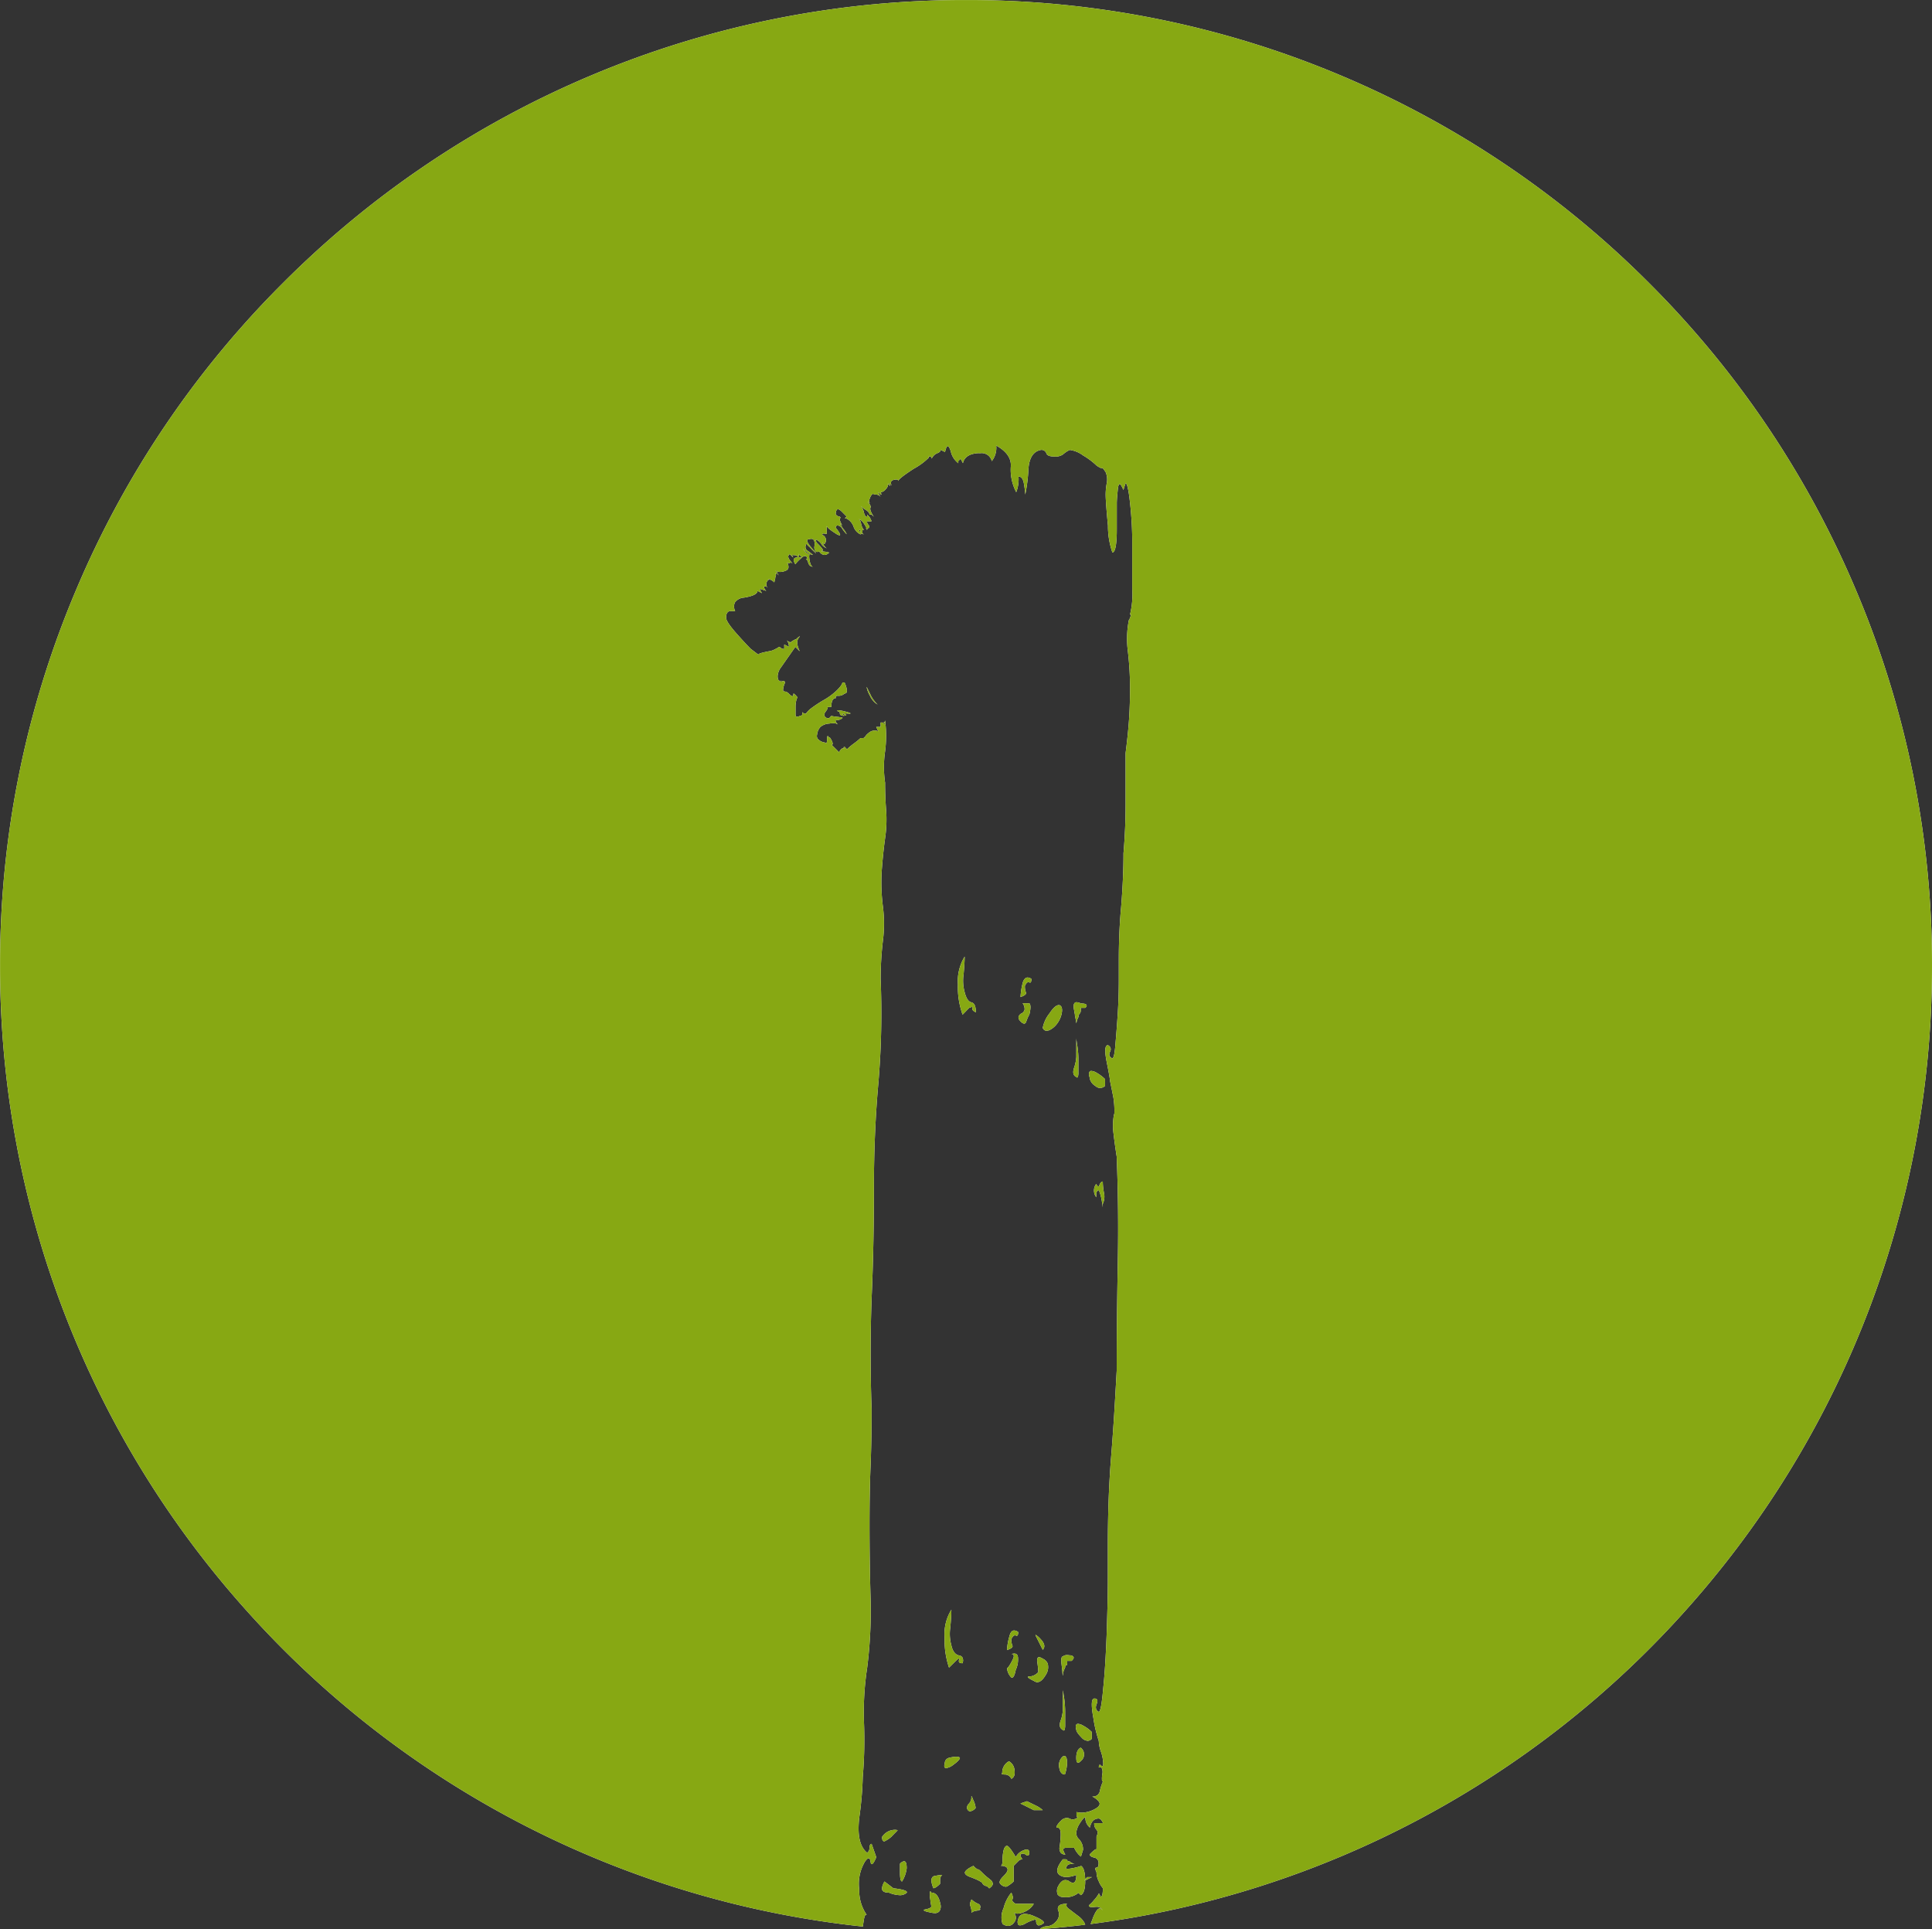 <svg xmlns="http://www.w3.org/2000/svg" width="52.002" height="51.926" viewBox="0 0 52.002 51.926"><rect x="0" y="0" width="52.002" height="51.926" fill="#333333" stroke="none"/><g transform="translate(-556.521 -1252.733)"><path d="M-18997.02-12656.075l0,0a.3.3,0,0,1,.2-.081.337.337,0,0,0,.238-.124.269.269,0,0,0,.063-.3.121.121,0,0,1,.01-.115c.031-.044.107-.066.229-.066a.05.05,0,0,0-.018.047c0,.03.029.065.08.1.08.063.156.12.238.182a.607.607,0,0,1,.182.21.007.007,0,0,1,0,.006.007.007,0,0,1,0,.006l.006.012c-.393.049-.807.089-1.227.122Zm-4.777-.075h0a25.949,25.949,0,0,1-16.494-8.418A25.935,25.935,0,0,1-19025-12682a25.774,25.774,0,0,1,2.045-10.121,25.84,25.84,0,0,1,5.572-8.266,25.916,25.916,0,0,1,8.264-5.572A25.862,25.862,0,0,1-18999-12708a25.836,25.836,0,0,1,10.119,2.043,25.917,25.917,0,0,1,8.264,5.572,25.866,25.866,0,0,1,5.57,8.266A25.781,25.781,0,0,1-18973-12682a25.956,25.956,0,0,1-6.533,17.233,25.961,25.961,0,0,1-16.113,8.551q.018-.05.041-.108l.016-.045c.07-.181.133-.268.191-.268.025,0,.051.02.076.058a.171.171,0,0,0-.172-.1.417.417,0,0,0-.066.006.422.422,0,0,1-.061,0,.089.089,0,0,1-.066-.019.035.035,0,0,1,0-.034.769.769,0,0,0,.131-.134.842.842,0,0,0,.133-.182c.035.063.049.091.049.091.039,0,.057-.081.057-.238v.008h0l0,0a.649.649,0,0,1-.107-.177l-.008-.017a.559.559,0,0,1-.057-.239c-.029-.056-.037-.09-.027-.107s.014-.012.027-.012c.039,0,.057-.04.057-.119a.144.144,0,0,0-.119-.153c-.08-.018-.119-.046-.119-.086.084-.088.146-.138.17-.138s.012,0,.012.014v-.357c.039-.083.037-.139,0-.182a.23.23,0,0,1-.062-.177h.238c-.037-.083-.076-.124-.119-.124-.123,0-.2.082-.236.243a.345.345,0,0,1-.121-.243c0-.021,0-.032-.016-.032s-.086.078-.166.214c-.082.162-.082.281,0,.362a.4.4,0,0,1,.119.3c-.033.105-.055.177-.055.181a.739.739,0,0,1-.064-.057.69.69,0,0,1-.119-.181h-.211c-.041,0-.066.01-.078.029s0,.076.051.151a.155.155,0,0,1-.123-.044.21.21,0,0,1-.031-.166,2.327,2.327,0,0,0,.029-.334c0-.117-.027-.177-.086-.177-.016,0-.025,0-.029-.014s.027-.08.115-.168a.234.234,0,0,1,.164-.08.192.192,0,0,1,.08.019.173.173,0,0,0,.082.022.229.229,0,0,0,.156-.08c-.014.014-.023.019-.031.019s-.014-.006-.018-.02a.162.162,0,0,1-.008-.061v-.058a.582.582,0,0,0,.137.017.773.773,0,0,0,.373-.107c.078-.044.115-.09.113-.137s-.07-.126-.2-.192l.006,0a.178.178,0,0,0,.2-.151,1.361,1.361,0,0,1,.09-.268c-.008.008-.014.012-.02.012s0,0-.006,0-.016-.078,0-.188a.254.254,0,0,0-.018-.178.041.041,0,0,0-.033-.015.116.116,0,0,0-.041.011c0-.054.01-.076.027-.076a.056.056,0,0,1,.035.019.045.045,0,0,0,.031.019c.018,0,.025-.027.025-.08a1.074,1.074,0,0,0-.057-.3.949.949,0,0,1-.062-.3,3.6,3.6,0,0,1-.148-.63c-.049-.273-.053-.439-.01-.493a.049.049,0,0,1,.039-.018.081.081,0,0,1,.07.026c.018.023.014.063-.008.121-.041.1-.021.17.057.211.041,0,.082-.206.119-.631.041-.393.07-.862.092-1.437.018-.542.033-1.054.033-1.533v-.9c0-.833.029-1.62.086-2.34.064-.779.109-1.552.152-2.34,0-.958.012-1.929.029-2.884.02-.989.008-1.958-.029-2.879-.053-.339-.078-.559-.09-.659a1.7,1.7,0,0,1,.014-.458.168.168,0,0,0,.014-.081,2.253,2.253,0,0,0-.027-.392l-.027-.137c-.02-.1-.041-.2-.064-.312,0-.04-.031-.221-.09-.511-.047-.243-.049-.379-.008-.429a.049.049,0,0,1,.041-.02.131.131,0,0,1,.072.075.136.136,0,0,1-.016.106.136.136,0,0,0-.014.1.13.13,0,0,0,.076.072c.039,0,.066-.13.086-.387.023-.272.043-.523.063-.84s.027-.613.027-.869v-.544c0-.509.021-.993.063-1.437.043-.532.063-1,.063-1.442.039-.45.057-.894.057-1.317v-1.38c.037-.292.072-.6.092-.9s.027-.578.027-.841a8.467,8.467,0,0,0-.057-.988,2.627,2.627,0,0,1,.027-.857h0l0,0v0h0l0,.011s.012-.013.025-.052a.31.31,0,0,0,.029-.107h0c-.01,0-.018.006-.027.017a2.265,2.265,0,0,0,.063-.692v-1.2a9.767,9.767,0,0,0-.062-1.141c-.035-.33-.078-.512-.119-.512l-.057.182c-.043-.1-.078-.158-.1-.158s-.039.041-.049.13c-.021.194-.029.317-.029.387v.692c0,.418-.041.63-.119.63a2.165,2.165,0,0,1-.119-.721c-.039-.4-.062-.705-.062-.84a1.744,1.744,0,0,1,.029-.3.508.508,0,0,0-.029-.3,1.176,1.176,0,0,0-.1-.134s0,0,.006.014,0,.017,0,.02l-.006,0a.563.563,0,0,1-.145-.078,1.958,1.958,0,0,0-.363-.272.768.768,0,0,0-.357-.148.7.7,0,0,0-.182.12.357.357,0,0,1-.238.057c-.121,0-.191-.028-.211-.086a.136.136,0,0,0-.148-.091c-.2.038-.312.208-.334.507a4.4,4.4,0,0,1-.086.692,2.345,2.345,0,0,0-.033-.272c-.02-.142-.07-.21-.148-.21a.978.978,0,0,1-.062.42,1.293,1.293,0,0,1-.146-.687c.018-.221-.113-.412-.393-.568a.581.581,0,0,1-.119.42.279.279,0,0,0-.312-.214.653.653,0,0,0-.078,0c-.219.02-.35.109-.387.268l-.062-.119-.062.062v.058a.549.549,0,0,1-.205-.329c-.031-.089-.057-.13-.08-.13s-.051.055-.072.158l-.119-.058c0,.039-.029.067-.092.091a.28.28,0,0,0-.148.146.057.057,0,0,0-.061-.061c-.012,0-.02,0-.021.006s0,.01.012.019a1.755,1.755,0,0,1-.412.306c-.289.189-.414.289-.418.332,0-.027-.02-.041-.055-.041a.278.278,0,0,0-.066.01.108.108,0,0,0-.074.054.139.139,0,0,0,.018.1c-.059-.058-.076-.07-.08-.07s0,.009.018.037.021.038.02.04h0c-.006,0-.021-.009-.076-.063.035.039.014.1-.062.176a.182.182,0,0,1-.119.058c.014.025.025.06.02.068h0c-.01,0-.025-.012-.049-.035s-.035-.031-.039-.031.008.028.068.122a.173.173,0,0,0-.119-.062h-.053a.042.042,0,0,0-.029-.017c-.021,0-.047.028-.072.078-.031.07-.043.117-.031.146a.057.057,0,0,0,.031.025.21.21,0,0,1-.09-.053c.08.08.109.139.09.177s.014.13.092.244l-.062-.062h-.057c0-.04-.033-.083-.092-.119a.9.9,0,0,1-.145-.117.384.384,0,0,1,.088.179c.02.08.049.12.086.12v-.062a.374.374,0,0,1,.119.182h-.119a.109.109,0,0,0,.033.091.114.114,0,0,1,.029.086c-.039,0-.057.018-.061.051a.147.147,0,0,0-.012-.042.194.194,0,0,1,.01.053.2.2,0,0,0-.014-.029c-.006-.012-.012-.022-.016-.032h0l0,0,.008,0h0l.006,0a.888.888,0,0,0-.057-.1l-.02-.03a.317.317,0,0,0-.143-.119c.035.01.063.063.08.153a.365.365,0,0,0,.076.157.093.093,0,0,0-.047-.01v.063a.052.052,0,0,0,.053.057c-.074,0-.109-.041-.109-.119h-.006a.032.032,0,0,0-.027.01c0,.01.008.026.033.052s.031.037.025.047-.01.01-.025.01a.359.359,0,0,1-.182-.21.387.387,0,0,0-.182-.21.058.058,0,0,1-.02-.007l-.006,0-.027-.01a.249.249,0,0,0,.053-.038l-.119-.12c-.049-.052-.09-.079-.119-.079s-.059.047-.059.137a.154.154,0,0,0,.115.063.042.042,0,0,0,.023.028.048.048,0,0,0-.025.024c-.01.032.01.09.064.186l-.062-.062a.932.932,0,0,0,.09.153.525.525,0,0,1,.092.145.723.723,0,0,1-.119-.145.158.158,0,0,0-.119-.091.051.051,0,0,0-.059.058c.109.138.125.183.117.2a.011.011,0,0,1-.012.007.279.279,0,0,1-.105-.05c-.158-.1-.242-.17-.242-.21v.22h0l-.008,0-.008,0-.012,0a.2.2,0,0,0-.053-.01c-.027,0-.039.013-.039.038a.15.15,0,0,1,.094.182c-.012.04-.025.061-.041.061s-.033-.02-.053-.061a.355.355,0,0,0,.121.182c-.086-.046-.131-.083-.148-.124a.344.344,0,0,0-.152-.119.169.169,0,0,0,.061.119c.1.1.141.157.133.175s-.006.007-.014.007a.153.153,0,0,1-.041.018h.023a.655.655,0,0,1,.08.011l.016,0a1.03,1.03,0,0,1,.117.027s-.006,0-.014,0a.172.172,0,0,1-.121.061.168.168,0,0,1-.117-.061c-.016-.016-.02-.024-.014-.032a.221.221,0,0,1-.059.011.065.065,0,0,1-.055-.021.174.174,0,0,1-.025-.138.229.229,0,0,0-.023-.167.085.085,0,0,0-.064-.025.208.208,0,0,0-.061.011c-.025,0-.041.007-.047.02-.014.03.02.094.1.19l.07.083.037.043a.317.317,0,0,1,.029.038h0s0,0-.008,0l-.008-.007-.1-.095s-.02-.02-.053-.058l-.016-.014-.008-.007c-.008-.009-.012-.013-.016-.013-.033-.038-.053-.058-.053-.058-.037.08-.027.144.029.182a1.424,1.424,0,0,1,.152.119.348.348,0,0,1-.182-.091.329.329,0,0,1-.09-.086.342.342,0,0,0,.182.167c-.016.01-.018.061,0,.162s.045.153.086.163c-.074,0-.119-.053-.137-.155h0s-.008,0-.008-.006-.039-.043-.035-.052,0,0,.006,0a.077.077,0,0,1,.029.008c-.012-.055-.033-.081-.064-.081a.149.149,0,0,0-.084.038c-.062-.064-.1-.1-.115-.115.035.035.043.063.025.086a.023.023,0,0,0-.006.014c0,.007.021.016.1.016a.941.941,0,0,0-.182.181c-.041-.067-.055-.116-.037-.145s.045-.036.1-.036a.054.054,0,0,0-.016-.038.1.1,0,0,0-.074-.024.132.132,0,0,1-.068-.015.473.473,0,0,1,.037.076l-.031-.028c-.037-.038-.059-.056-.072-.056s-.014.008-.014.022c-.039.04-.008.108.107.231a.094.094,0,0,0-.059-.03.03.03,0,0,0-.021.009.029.029,0,0,1-.023.01.108.108,0,0,1-.066-.038.2.2,0,0,1,.049.166.114.114,0,0,1-.078.072.365.365,0,0,1-.143.032.274.274,0,0,1-.129-.032l.063.063a.064.064,0,0,0,.027.056.069.069,0,0,1-.027-.013c0-.031-.008-.045-.014-.045s-.01.008-.02.025a.13.13,0,0,1-.023-.019l-.006,0a.054.054,0,0,1,.008.015l0,.008a.076.076,0,0,0,.012.021.115.115,0,0,0-.014.046.054.054,0,0,0-.008.03c0,.021-.008.04-.012.058a.365.365,0,0,0-.008.037.128.128,0,0,1-.008.029.3.3,0,0,0-.094-.066.163.163,0,0,0-.055-.019.01.01,0,0,0-.008,0s0,.013.029.044l-.029-.028a.159.159,0,0,0-.012.23l-.045-.05h-.062a.159.159,0,0,0,.063.12l-.182-.058.063.119-.119-.062c0,.081-.123.143-.363.182a.325.325,0,0,0-.246.131.268.268,0,0,0,.008.231h-.121c-.082,0-.123.06-.123.177,0,.076.092.215.3.449s.328.356.363.391l.053.04c.076.058.152.116.158.117l0,0a.012.012,0,0,1,0-.01c.01-.021.09-.045.271-.081a.479.479,0,0,0,.182-.062c.055-.025.08-.042.08-.051s0,0-.008-.006a.106.106,0,0,1,.076.028.136.136,0,0,0,.09.028v-.119c.08.037.125.063.125.063a.261.261,0,0,0-.057-.176.208.208,0,0,0,.1.052c-.033.022-.037.027-.037.028l.053-.028h-.012a.1.1,0,0,0,.01-.009.1.1,0,0,1,.031-.021.531.531,0,0,1,.1-.053c0,.006,0,.013-.014.024a.546.546,0,0,1,.121-.107s0,.008-.029.045c-.062.082-.053.2.027.363l-.119-.119-.42.6a.469.469,0,0,0-.057.182c0,.089.021.134.066.134a.16.16,0,0,0,.043-.01c-.043.02-.051.028-.051.031s0,0,.006,0a.246.246,0,0,0,.055-.01.158.158,0,0,1,.039-.006.036.036,0,0,1,.033.015c.01.015.006.042-.016.082-.029.1-.035.15-.02.172a.022.022,0,0,0,.02.01.183.183,0,0,1,.125.058c.045.047.076.07.1.07.006,0,.021,0,.021-.037s.006-.031.014-.031.047.033.1.1a.122.122,0,0,0-.016.03l-.008.018a.686.686,0,0,0-.029.21v.21c0,.034.014.052.043.052a.2.2,0,0,0,.076-.022c.043,0,.063-.019.063-.058v-.057c0,.036.045.057.119.057-.008,0-.016,0-.016-.007s.055-.074.107-.117a3.5,3.5,0,0,1,.357-.239,1.733,1.733,0,0,0,.363-.267c.1-.1.148-.171.148-.21h.061c.059.141.076.232.049.273a.056.056,0,0,1-.049.022.234.234,0,0,1-.18.062.068.068,0,0,0-.055.018.055.055,0,0,0,0,.045c-.082,0-.123.083-.123.238h-.119a.021.021,0,0,1,.02.009c.01.016-.008.053-.049.111a.14.14,0,0,0-.039.108c.006.028.029.051.068.072h.061l.018-.018a.176.176,0,0,1,.018-.02.085.085,0,0,0,.018-.02c.012,0,.049.011.158.023a.751.751,0,0,1,.16.03s0,0-.012,0a.214.214,0,0,1-.148.058.045.045,0,0,0-.041.016c0,.019.018.053.063.1a.2.2,0,0,0-.125-.032.6.6,0,0,0-.107.01.4.4,0,0,0-.238.091.364.364,0,0,0-.09.21.133.133,0,0,0,.012.1.3.3,0,0,0,.2.109.042.042,0,0,0,.029.017c.02,0,.029-.038.029-.107s.006-.083.018-.083.023.017.043.055c0-.018,0-.021.006-.021s.027.026.053.078.037.092.027.108-.014.012-.027.012l.182.181c0,.011,0,.019,0,.021h0c.014,0,.027-.017.051-.05s.049-.055.072-.055a.076.076,0,0,1,.051.026c-.023-.024-.037-.042-.031-.052s.014-.011.031-.011l.059.063a1.785,1.785,0,0,1,.182-.153,1.95,1.95,0,0,0,.176-.142l.006-.006h.057c.041,0,.059-.017.061-.055l0,.055c0-.045.039-.092.119-.153a.247.247,0,0,1,.143-.051.222.222,0,0,1,.1.022c-.039-.081-.057-.119-.057-.119h.119v-.119h.057l.063.057c0-.034-.016-.052-.047-.056.033-.007.047-.026.047-.063a3.266,3.266,0,0,1,0,.84,2.888,2.888,0,0,0,0,.841c0,.256.01.508.029.75a3.44,3.44,0,0,1-.029.749c-.041.3-.072.608-.092.9a5.1,5.1,0,0,0,.029.9,3.675,3.675,0,0,1,0,.993,8.909,8.909,0,0,0-.057.988,22.344,22.344,0,0,1-.062,2.822c-.08.895-.119,1.842-.119,2.817,0,1.059-.021,2.058-.062,2.97-.035.976-.035,1.975,0,2.97,0,.612-.01,1.108-.029,1.562-.02.509-.027,1.034-.027,1.561,0,.593.008,1.238.027,1.92a12.264,12.264,0,0,1-.09,1.919,7.862,7.862,0,0,0-.086,1.471,11.752,11.752,0,0,1-.033,1.471,9.226,9.226,0,0,1-.092,1.079c-.059.486.012.8.211.96a.163.163,0,0,0,.063-.119c0-.081.02-.12.057-.12l.125.358c-.049.122-.092.187-.119.187s-.027-.023-.035-.067c-.01-.06-.025-.09-.051-.09s-.059.031-.1.09a1.166,1.166,0,0,0-.154.75,1.145,1.145,0,0,0,.2.68l-.016,0c-.025,0-.045.045-.059.136l-.014.086c-.006.041-.012.075-.014.1Zm3.926-.016a.261.261,0,0,1-.148-.055.577.577,0,0,1,.029-.42,1.078,1.078,0,0,1,.209-.42c.043.09.051.143.029.182a.055.055,0,0,0,0,.04.187.187,0,0,0,.094.079h.482a.519.519,0,0,1-.238.21.477.477,0,0,1-.2.054.208.208,0,0,1-.1-.025.194.194,0,0,1,0,.272A.193.193,0,0,1-18997.871-12656.166Zm.83-.013c-.051,0-.076-.053-.076-.161a.986.986,0,0,0-.3.119.315.315,0,0,1-.131.041.06.06,0,0,1-.049-.021.173.173,0,0,1,0-.14.178.178,0,0,1,.188-.148.636.636,0,0,1,.232.058c.178.074.268.133.271.175,0,.014-.01.024-.031.035A.2.2,0,0,1-18997.041-12656.179Zm-2.8-.331a.438.438,0,0,1-.094-.012c-.133-.025-.2-.047-.2-.065s.018-.018.049-.025q.141-.028.152-.076s-.014-.079-.023-.142l-.01-.078a.452.452,0,0,1,0-.187h0c.014,0,.023.013.035.034.121,0,.2.1.24.3a.237.237,0,0,1-.025.2A.151.151,0,0,1-18999.846-12656.51Zm.988-.012,0,0a.46.46,0,0,0-.029-.175c-.021-.039-.014-.09.029-.181a.608.608,0,0,0,.182.119.093.093,0,0,1,.055.059.1.1,0,0,1-.027.089l.021-.006.016,0s-.033.026-.064.043a.107.107,0,0,0,.014-.018l.01-.012,0,0c-.047.019-.053.025-.053.029s0,0,.018,0a.243.243,0,0,0-.172.056Zm2.49-.42a.193.193,0,0,1-.168-.063.259.259,0,0,1,.016-.237c.051-.1.117-.157.186-.157a.18.18,0,0,1,.115.038.165.165,0,0,0,.09.035c.061,0,.092-.073.092-.212a.76.76,0,0,1-.266.057.308.308,0,0,1-.189-.057c-.1-.079-.068-.216.092-.42h.063c.037,0,.057.009.057.028s.033.028.063.028a.222.222,0,0,0,.172.063l-.014,0c-.145,0-.221.02-.221.056-.029.03-.039.051-.035.064s.021.016.051.016a.7.7,0,0,0,.137-.019,1.259,1.259,0,0,0,.221-.058c.068.047.1.159.109.363l.008-.012a.255.255,0,0,0,.021-.023.312.312,0,0,0,.021-.026l.006,0h.125c-.061.027-.109.053-.15.074l-.031.016v-.023c-.014.015-.021.023-.02.026h.006a.037.037,0,0,0,.014,0c0,.225-.039.349-.119.392l-.062-.062A.533.533,0,0,1-18996.367-12656.941Zm-4.422-.051a.813.813,0,0,1-.291-.068h0c-.092,0-.15-.021-.174-.062s-.01-.128.055-.238l.238.182c.234.027.355.063.363.1.006.014-.006.028-.033.044A.284.284,0,0,1-19000.789-12656.992Zm2.406-.187h0c-.041-.043-.068-.062-.09-.062s-.049-.02-.086-.058c0-.039-.115-.1-.33-.181-.094-.033-.143-.072-.146-.115s.076-.118.232-.186a.4.4,0,0,0,.119.1.005.005,0,0,0,.006-.006s0-.006,0-.006.045.028.115.1a1.537,1.537,0,0,0,.176.154l.01.008.023.02a.151.151,0,0,1,.07.112c0,.041-.037.083-.1.127Zm-1.5,0h0c-.055-.136-.066-.228-.037-.28a.091.091,0,0,1,.07-.049,1.37,1.37,0,0,1,.205-.028.162.162,0,0,0-.057.119v.119C-18999.781-12657.218-18999.84-12657.18-18999.881-12657.18Zm1.945-.04a.222.222,0,0,1-.146-.08c-.039-.04-.008-.112.092-.21.074-.073.109-.131.107-.171a.054.054,0,0,0-.018-.039.037.037,0,0,0-.01-.024.265.265,0,0,0-.168-.037c.041,0,.059-.052.059-.148a1.2,1.2,0,0,1,.029-.272c.018-.073.051-.119.09-.119s.111.09.238.3a.4.4,0,0,1,.211-.182.23.23,0,0,1,.082-.019c.047,0,.07.026.07.081s-.016.081-.041.081a.088.088,0,0,1-.049-.02.152.152,0,0,0-.084-.032.08.08,0,0,0-.064.032.193.193,0,0,0,.057.12l-.006,0a.167.167,0,0,0-.113.055l-.119.12v.42a.792.792,0,0,1-.152.119A.106.106,0,0,1-18997.936-12657.22Zm-2.787-.142h0c-.037,0-.057-.079-.057-.239v-.238a.191.191,0,0,1,.109-.067c.049,0,.072.06.072.187a.868.868,0,0,1-.125.357Zm-.477-1.079h0c-.043,0-.062-.037-.062-.119a.416.416,0,0,1,.33-.191.265.265,0,0,1,.09.01c-.025.028-.049.053-.072.075s-.035.037-.053.054l-.025.026a.33.33,0,0,1-.025.026.8.8,0,0,1-.182.119Zm2.309-.809c-.039,0-.072-.031-.088-.089a.177.177,0,0,1,.057-.12.241.241,0,0,0,.063-.181c0-.014,0-.019,0-.019h0c.008,0,.018.021.035.064l.006.017.012.028a.634.634,0,0,1,.063.21A.244.244,0,0,1-18998.891-12659.249Zm1.951-.032h-.24l-.238-.119-.119-.058a.122.122,0,0,1,.025-.011l.15-.051.244.119a.721.721,0,0,1,.176.117Zm-.842-.84h0a.189.189,0,0,0-.182-.118c-.047,0-.076-.009-.08-.024a.062.062,0,0,0,.016-.019s0,0,0-.008,0,0,0-.006a.344.344,0,0,1,.182-.3.3.3,0,0,1,.148.238c.02.124-.012.2-.092.239Zm1.443-.119h0c-.084,0-.135-.062-.154-.182a.317.317,0,0,1,.092-.3.088.088,0,0,1,.047-.015c.047,0,.072.064.072.191a1.073,1.073,0,0,1-.057.3Zm-3.2-.171a.04.04,0,0,1-.035-.016c-.018-.021-.018-.06,0-.114a.147.147,0,0,1,.119-.148.789.789,0,0,1,.182-.028c.066,0,.1.01.105.032s-.045.09-.168.178A.435.435,0,0,1-18999.541-12660.411Zm3.551-.145c-.031,0-.047-.043-.047-.134,0-.142.039-.23.119-.272a.227.227,0,0,1,0,.363A.116.116,0,0,1-18995.99-12660.556Zm.258-.59a.246.246,0,0,1-.158-.083c-.092-.094-.146-.17-.146-.211-.02-.069-.02-.116,0-.143a.054.054,0,0,1,.045-.02.289.289,0,0,1,.129.043,1,1,0,0,1,.244.177v.182A.167.167,0,0,1-18995.732-12661.146Zm-.637-.277a.049.049,0,0,1-.031-.017c-.082-.044-.1-.12-.062-.238a.965.965,0,0,0,.063-.3v-.534c0,.013.008.047.018.1,0,.027.01.062.016.1a2.751,2.751,0,0,1,.029.42v.357C-18996.338-12661.46-18996.35-12661.423-18996.369-12661.423Zm-.709-1.3a.182.182,0,0,1-.1-.035c-.1-.048-.164-.088-.16-.106s.016-.013.041-.013a.341.341,0,0,0,.238-.119,2.569,2.569,0,0,0-.027-.268c-.008-.063,0-.1.016-.121a.039.039,0,0,1,.031-.013.215.215,0,0,1,.1.043.232.232,0,0,1,.135.138.372.372,0,0,1-.045.282C-18996.924-12662.8-18997-12662.727-18997.078-12662.727Zm-.684-.12c-.016,0-.031-.012-.047-.034a.4.4,0,0,1-.092-.229h0l.006,0c.014,0,.053-.05.113-.16s.074-.159.055-.19-.027-.024-.055-.024a.244.244,0,0,1,.078-.014c.068,0,.1.045.1.138a.645.645,0,0,1-.062.3C-18997.689-12662.918-18997.723-12662.847-18997.762-12662.847Zm1.359-.063c-.006-.081-.014-.173-.027-.271-.016-.124-.014-.2.01-.23a.026.026,0,0,1,.02-.009.18.18,0,0,1,.119-.038.4.4,0,0,1,.066.007h.01l.014,0q.07.013.082.05c.008.023-.008.056-.053.1h-.119v.062c0,.039-.01.058-.029.058s-.027.021-.027.062a.473.473,0,0,0-.061.21Zm-3.059-.21v0a2.331,2.331,0,0,1-.119-.81,1.248,1.248,0,0,1,.182-.749c0,.128-.012.294-.029.481a1.159,1.159,0,0,0,.029.478c.035.16.105.252.209.272a.122.122,0,0,1,.09.057.185.185,0,0,1,0,.153c-.049,0-.078-.01-.09-.028a.064.064,0,0,1,0-.062c.006-.018.008-.03,0-.036a.006.006,0,0,0-.006,0c-.012,0-.039.021-.088.068l-.182.18Zm1.561-.481h0a1.585,1.585,0,0,1,.063-.357c.025-.107.068-.162.129-.162a.185.185,0,0,1,.109.043c0,.067-.014.1-.039.1a.052.052,0,0,1-.023-.006.052.052,0,0,0-.023-.006c-.033,0-.066.033-.1.1a.428.428,0,0,0,.029.177.034.034,0,0,1,0,.033c-.012.029-.061.058-.148.087Zm.961,0v0l-.178-.356c-.018-.031-.018-.042-.014-.046h0l0,0a.526.526,0,0,1,.129.109c.117.121.137.221.059.3Zm1.615-11.917c0-.027-.008-.064-.016-.111l-.01-.062a1.347,1.347,0,0,0-.062-.238c-.008-.025-.018-.039-.029-.039s-.035.021-.057.067v.119a.292.292,0,0,1,0-.358c.02.044.039.069.055.069s.021-.013.031-.04c.025-.062.055-.091.09-.091a1.725,1.725,0,0,0,.031.3.458.458,0,0,1-.031.3l0,.082Zm-.064-3.2a.225.225,0,0,1-.139-.061.309.309,0,0,1-.152-.239.166.166,0,0,1,0-.141.059.059,0,0,1,.051-.021.323.323,0,0,1,.129.043,1.119,1.119,0,0,1,.238.177v.182A.185.185,0,0,1-18995.389-12678.72Zm-.621-.283a.042.042,0,0,1-.027-.017c-.082-.038-.1-.118-.062-.238a1.141,1.141,0,0,0,.063-.3v-.514c0,.043.01.108.027.213a2.248,2.248,0,0,1,.029.392v.357C-18995.98-12679.036-18995.99-12679-18996.01-12679Zm-.822-1.258a.117.117,0,0,1-.107-.081.885.885,0,0,1,.18-.387c.1-.151.182-.225.254-.225a.078.078,0,0,1,.043.015c.043.038.053.11.033.21a.673.673,0,0,1-.119.268.566.566,0,0,1-.211.181A.168.168,0,0,1-18996.832-12680.261Zm-.6-.19a.185.185,0,0,1-.105-.067.142.142,0,0,1-.055-.113.145.145,0,0,1,.084-.1.161.161,0,0,0,.08-.1.247.247,0,0,0-.053-.171h.182c.039.042.039.134,0,.3a1.019,1.019,0,0,0-.09.21C-18997.4-12680.465-18997.412-12680.451-18997.432-12680.451Zm1.393-.026a1.893,1.893,0,0,0-.035-.2l0-.026c-.008-.034-.014-.072-.021-.114-.02-.1-.016-.159.012-.191a.066.066,0,0,1,.055-.023.262.262,0,0,1,.115.033h0c.09,0,.143.015.152.043s0,.044-.035.076h-.119v.063a.135.135,0,0,1-.029.091.107.107,0,0,0-.033.091.419.419,0,0,0-.055.16Zm-3.059-.223v0a2.193,2.193,0,0,1-.125-.81,1.271,1.271,0,0,1,.182-.75c0,.129-.012.295-.029.482a1.156,1.156,0,0,0,.029.478c.043.166.1.253.182.272s.119.108.119.268c-.082-.039-.109-.077-.092-.12a.031.031,0,0,0,.006-.024s-.006,0-.012,0a.247.247,0,0,0-.084.028l-.176.181Zm1.561-.478h0a1.868,1.868,0,0,1,.055-.361c.025-.1.072-.158.137-.158a.181.181,0,0,1,.1.038c0,.068-.012.1-.035.1a.051.051,0,0,1-.021-.006.054.054,0,0,0-.025-.006c-.033,0-.061.03-.094.1a.428.428,0,0,0,.029.177.035.035,0,0,1,0,.034c-.012.028-.057.057-.145.09Zm-4.74-7.561h0c-.08,0-.123-.022-.123-.06s-.018-.062-.057-.062c-.01-.011-.012-.017-.01-.021s.008-.008.023-.008a.886.886,0,0,1,.166.029c.074.018.162.041.162.055s-.023.007-.041.007a.353.353,0,0,1-.1-.01.043.043,0,0,1,.006.01.062.062,0,0,1,.008.021.275.275,0,0,1,.018.034h-.008c-.031,0-.049-.01-.049-.027s-.021-.028-.061-.028a.7.7,0,0,0,.061.058Zm.891-.306a.505.505,0,0,1-.205-.236.742.742,0,0,1-.09-.238.314.314,0,0,1,.029.055c.02.04.051.1.09.184a.943.943,0,0,0,.176.234Z" transform="translate(19581.523 13960.734)" fill="#fdfdfd"/><path d="M-18997.02-12656.075l0,0a.3.3,0,0,1,.2-.081.337.337,0,0,0,.238-.124.269.269,0,0,0,.063-.3.121.121,0,0,1,.01-.115c.031-.044.107-.066.229-.066a.05.05,0,0,0-.018.047c0,.03.029.065.08.1.08.063.156.12.238.182a.607.607,0,0,1,.182.21.007.007,0,0,1,0,.006.007.007,0,0,1,0,.006l.006.012c-.393.049-.807.089-1.227.122Zm-4.777-.075h0a25.949,25.949,0,0,1-16.494-8.418A25.935,25.935,0,0,1-19025-12682a25.774,25.774,0,0,1,2.045-10.121,25.84,25.84,0,0,1,5.572-8.266,25.916,25.916,0,0,1,8.264-5.572A25.862,25.862,0,0,1-18999-12708a25.836,25.836,0,0,1,10.119,2.043,25.917,25.917,0,0,1,8.264,5.572,25.866,25.866,0,0,1,5.57,8.266A25.781,25.781,0,0,1-18973-12682a25.956,25.956,0,0,1-6.533,17.233,25.961,25.961,0,0,1-16.113,8.551q.018-.05.041-.108l.016-.045c.07-.181.133-.268.191-.268.025,0,.051.02.076.058a.171.171,0,0,0-.172-.1.417.417,0,0,0-.066.006.422.422,0,0,1-.061,0,.089.089,0,0,1-.066-.019.035.035,0,0,1,0-.034.769.769,0,0,0,.131-.134.842.842,0,0,0,.133-.182c.035.063.049.091.049.091.039,0,.057-.081.057-.238v.008h0l0,0a.649.649,0,0,1-.107-.177l-.008-.017a.559.559,0,0,1-.057-.239c-.029-.056-.037-.09-.027-.107s.014-.012.027-.012c.039,0,.057-.04.057-.119a.144.144,0,0,0-.119-.153c-.08-.018-.119-.046-.119-.086.084-.088.146-.138.17-.138s.012,0,.012.014v-.357c.039-.083.037-.139,0-.182a.23.23,0,0,1-.062-.177h.238c-.037-.083-.076-.124-.119-.124-.123,0-.2.082-.236.243a.345.345,0,0,1-.121-.243c0-.021,0-.032-.016-.032s-.086.078-.166.214c-.082.162-.082.281,0,.362a.4.4,0,0,1,.119.3c-.033.105-.055.177-.055.181a.739.739,0,0,1-.064-.057.69.69,0,0,1-.119-.181h-.211c-.041,0-.066.01-.078.029s0,.076.051.151a.155.155,0,0,1-.123-.044.21.21,0,0,1-.031-.166,2.327,2.327,0,0,0,.029-.334c0-.117-.027-.177-.086-.177-.016,0-.025,0-.029-.014s.027-.08.115-.168a.234.234,0,0,1,.164-.08.192.192,0,0,1,.08.019.173.173,0,0,0,.082.022.229.229,0,0,0,.156-.08c-.014.014-.023.019-.031.019s-.014-.006-.018-.02a.162.162,0,0,1-.008-.061v-.058a.582.582,0,0,0,.137.017.773.773,0,0,0,.373-.107c.078-.044.115-.09.113-.137s-.07-.126-.2-.192l.006,0a.178.178,0,0,0,.2-.151,1.361,1.361,0,0,1,.09-.268c-.008.008-.014.012-.02.012s0,0-.006,0-.016-.078,0-.188a.254.254,0,0,0-.018-.178.041.041,0,0,0-.033-.015.116.116,0,0,0-.041.011c0-.054.01-.076.027-.076a.056.056,0,0,1,.035.019.045.045,0,0,0,.031.019c.018,0,.025-.027.025-.08a1.074,1.074,0,0,0-.057-.3.949.949,0,0,1-.062-.3,3.6,3.6,0,0,1-.148-.63c-.049-.273-.053-.439-.01-.493a.049.049,0,0,1,.039-.018.081.081,0,0,1,.07.026c.018.023.014.063-.008.121-.041.1-.021.17.057.211.041,0,.082-.206.119-.631.041-.393.07-.862.092-1.437.018-.542.033-1.054.033-1.533v-.9c0-.833.029-1.62.086-2.34.064-.779.109-1.552.152-2.34,0-.958.012-1.929.029-2.884.02-.989.008-1.958-.029-2.879-.053-.339-.078-.559-.09-.659a1.7,1.7,0,0,1,.014-.458.168.168,0,0,0,.014-.081,2.253,2.253,0,0,0-.027-.392l-.027-.137c-.02-.1-.041-.2-.064-.312,0-.04-.031-.221-.09-.511-.047-.243-.049-.379-.008-.429a.049.049,0,0,1,.041-.02.131.131,0,0,1,.072.075.136.136,0,0,1-.016.106.136.136,0,0,0-.014.1.13.13,0,0,0,.076.072c.039,0,.066-.13.086-.387.023-.272.043-.523.063-.84s.027-.613.027-.869v-.544c0-.509.021-.993.063-1.437.043-.532.063-1,.063-1.442.039-.45.057-.894.057-1.317v-1.38c.037-.292.072-.6.092-.9s.027-.578.027-.841a8.467,8.467,0,0,0-.057-.988,2.627,2.627,0,0,1,.027-.857h0l0,0v0h0l0,.011s.012-.013.025-.052a.31.31,0,0,0,.029-.107h0c-.01,0-.018.006-.027.017a2.265,2.265,0,0,0,.063-.692v-1.2a9.767,9.767,0,0,0-.062-1.141c-.035-.33-.078-.512-.119-.512l-.057.182c-.043-.1-.078-.158-.1-.158s-.039.041-.049.13c-.021.194-.029.317-.029.387v.692c0,.418-.041.63-.119.63a2.165,2.165,0,0,1-.119-.721c-.039-.4-.062-.705-.062-.84a1.744,1.744,0,0,1,.029-.3.508.508,0,0,0-.029-.3,1.176,1.176,0,0,0-.1-.134s0,0,.006.014,0,.017,0,.02l-.006,0a.563.563,0,0,1-.145-.078,1.958,1.958,0,0,0-.363-.272.768.768,0,0,0-.357-.148.7.7,0,0,0-.182.12.357.357,0,0,1-.238.057c-.121,0-.191-.028-.211-.086a.136.136,0,0,0-.148-.091c-.2.038-.312.208-.334.507a4.4,4.4,0,0,1-.086.692,2.345,2.345,0,0,0-.033-.272c-.02-.142-.07-.21-.148-.21a.978.978,0,0,1-.062.42,1.293,1.293,0,0,1-.146-.687c.018-.221-.113-.412-.393-.568a.581.581,0,0,1-.119.42.279.279,0,0,0-.312-.214.653.653,0,0,0-.078,0c-.219.02-.35.109-.387.268l-.062-.119-.062.062v.058a.549.549,0,0,1-.205-.329c-.031-.089-.057-.13-.08-.13s-.051.055-.072.158l-.119-.058c0,.039-.029.067-.092.091a.28.28,0,0,0-.148.146.057.057,0,0,0-.061-.061c-.012,0-.02,0-.021.006s0,.01.012.019a1.755,1.755,0,0,1-.412.306c-.289.189-.414.289-.418.332,0-.027-.02-.041-.055-.041a.278.278,0,0,0-.066.01.108.108,0,0,0-.074.054.139.139,0,0,0,.018.1c-.059-.058-.076-.07-.08-.07s0,.009.018.037.021.038.02.04h0c-.006,0-.021-.009-.076-.063.035.039.014.1-.062.176a.182.182,0,0,1-.119.058c.014.025.025.06.02.068h0c-.01,0-.025-.012-.049-.035s-.035-.031-.039-.031.008.028.068.122a.173.173,0,0,0-.119-.062h-.053a.042.042,0,0,0-.029-.017c-.021,0-.047.028-.072.078-.031.07-.043.117-.031.146a.057.057,0,0,0,.031.025.21.21,0,0,1-.09-.053c.08.08.109.139.09.177s.014.13.092.244l-.062-.062h-.057c0-.04-.033-.083-.092-.119a.9.9,0,0,1-.145-.117.384.384,0,0,1,.088.179c.02.08.049.12.086.12v-.062a.374.374,0,0,1,.119.182h-.119a.109.109,0,0,0,.033.091.114.114,0,0,1,.029.086c-.039,0-.057.018-.061.051a.147.147,0,0,0-.012-.042.194.194,0,0,1,.01.053.2.2,0,0,0-.014-.029c-.006-.012-.012-.022-.016-.032h0l0,0,.008,0h0l.006,0a.888.888,0,0,0-.057-.1l-.02-.03a.317.317,0,0,0-.143-.119c.035.01.063.063.08.153a.365.365,0,0,0,.076.157.093.093,0,0,0-.047-.01v.063a.052.052,0,0,0,.053.057c-.074,0-.109-.041-.109-.119h-.006a.032.032,0,0,0-.027.01c0,.01.008.026.033.052s.031.037.025.047-.01.01-.025.01a.359.359,0,0,1-.182-.21.387.387,0,0,0-.182-.21.058.058,0,0,1-.02-.007l-.006,0-.027-.01a.249.249,0,0,0,.053-.038l-.119-.12c-.049-.052-.09-.079-.119-.079s-.059.047-.059.137a.154.154,0,0,0,.115.063.042.042,0,0,0,.023.028.048.048,0,0,0-.025.024c-.01.032.01.09.064.186l-.062-.062a.932.932,0,0,0,.09.153.525.525,0,0,1,.092.145.723.723,0,0,1-.119-.145.158.158,0,0,0-.119-.091.051.051,0,0,0-.059.058c.109.138.125.183.117.2a.011.011,0,0,1-.012.007.279.279,0,0,1-.105-.05c-.158-.1-.242-.17-.242-.21v.22h0l-.008,0-.008,0-.012,0a.2.2,0,0,0-.053-.01c-.027,0-.039.013-.039.038a.15.15,0,0,1,.094.182c-.012.04-.025.061-.041.061s-.033-.02-.053-.061a.355.355,0,0,0,.121.182c-.086-.046-.131-.083-.148-.124a.344.344,0,0,0-.152-.119.169.169,0,0,0,.061.119c.1.1.141.157.133.175s-.006.007-.014.007a.153.153,0,0,1-.041.018h.023a.655.655,0,0,1,.08.011l.016,0a1.03,1.03,0,0,1,.117.027s-.006,0-.014,0a.172.172,0,0,1-.121.061.168.168,0,0,1-.117-.061c-.016-.016-.02-.024-.014-.032a.221.221,0,0,1-.059.011.065.065,0,0,1-.055-.021.174.174,0,0,1-.025-.138.229.229,0,0,0-.023-.167.085.085,0,0,0-.064-.025.208.208,0,0,0-.061.011c-.025,0-.041.007-.047.02-.014.03.02.094.1.19l.07.083.037.043a.317.317,0,0,1,.029.038h0s0,0-.008,0l-.008-.007-.1-.095s-.02-.02-.053-.058l-.016-.014-.008-.007c-.008-.009-.012-.013-.016-.013-.033-.038-.053-.058-.053-.058-.037.08-.027.144.029.182a1.424,1.424,0,0,1,.152.119.348.348,0,0,1-.182-.091.329.329,0,0,1-.09-.086.342.342,0,0,0,.182.167c-.016.01-.018.061,0,.162s.045.153.086.163c-.074,0-.119-.053-.137-.155h0s-.008,0-.008-.006-.039-.043-.035-.052,0,0,.006,0a.077.077,0,0,1,.029.008c-.012-.055-.033-.081-.064-.081a.149.149,0,0,0-.084.038c-.062-.064-.1-.1-.115-.115.035.035.043.063.025.086a.023.023,0,0,0-.006.014c0,.007.021.016.1.016a.941.941,0,0,0-.182.181c-.041-.067-.055-.116-.037-.145s.045-.036.1-.036a.054.054,0,0,0-.016-.038.1.1,0,0,0-.074-.024.132.132,0,0,1-.068-.015.473.473,0,0,1,.037.076l-.031-.028c-.037-.038-.059-.056-.072-.056s-.014.008-.014.022c-.039.04-.008.108.107.231a.094.094,0,0,0-.059-.03.03.03,0,0,0-.021.009.029.029,0,0,1-.023.01.108.108,0,0,1-.066-.038.2.2,0,0,1,.049.166.114.114,0,0,1-.078.072.365.365,0,0,1-.143.032.274.274,0,0,1-.129-.032l.063.063a.064.064,0,0,0,.027.056.069.069,0,0,1-.027-.013c0-.031-.008-.045-.014-.045s-.01.008-.02.025a.13.13,0,0,1-.023-.019l-.006,0a.054.054,0,0,1,.008.015l0,.008a.076.076,0,0,0,.012.021.115.115,0,0,0-.014.046.054.054,0,0,0-.008.03c0,.021-.008.04-.012.058a.365.365,0,0,0-.008.037.128.128,0,0,1-.008.029.3.3,0,0,0-.094-.066.163.163,0,0,0-.055-.019.01.01,0,0,0-.008,0s0,.013.029.044l-.029-.028a.159.159,0,0,0-.012.23l-.045-.05h-.062a.159.159,0,0,0,.063.12l-.182-.058.063.119-.119-.062c0,.081-.123.143-.363.182a.325.325,0,0,0-.246.131.268.268,0,0,0,.008.231h-.121c-.082,0-.123.06-.123.177,0,.076.092.215.3.449s.328.356.363.391l.053.04c.076.058.152.116.158.117l0,0a.012.012,0,0,1,0-.01c.01-.021.09-.045.271-.081a.479.479,0,0,0,.182-.062c.055-.025.08-.042.08-.051s0,0-.008-.006a.106.106,0,0,1,.076.028.136.136,0,0,0,.09.028v-.119c.08.037.125.063.125.063a.261.261,0,0,0-.057-.176.208.208,0,0,0,.1.052c-.033.022-.037.027-.037.028l.053-.028h-.012a.1.1,0,0,0,.01-.009.1.1,0,0,1,.031-.021.531.531,0,0,1,.1-.053c0,.006,0,.013-.014.024a.546.546,0,0,1,.121-.107s0,.008-.029.045c-.062.082-.053.2.027.363l-.119-.119-.42.6a.469.469,0,0,0-.057.182c0,.089.021.134.066.134a.16.16,0,0,0,.043-.01c-.043.02-.051.028-.051.031s0,0,.006,0a.246.246,0,0,0,.055-.01.158.158,0,0,1,.039-.006.036.036,0,0,1,.033.015c.01.015.006.042-.016.082-.029.1-.035.15-.02.172a.022.022,0,0,0,.02.01.183.183,0,0,1,.125.058c.045.047.076.07.1.07.006,0,.021,0,.021-.037s.006-.031.014-.031.047.033.1.1a.122.122,0,0,0-.016.03l-.008.018a.686.686,0,0,0-.029.21v.21c0,.034.014.052.043.052a.2.2,0,0,0,.076-.022c.043,0,.063-.019.063-.058v-.057c0,.036.045.057.119.057-.008,0-.016,0-.016-.007s.055-.074.107-.117a3.5,3.5,0,0,1,.357-.239,1.733,1.733,0,0,0,.363-.267c.1-.1.148-.171.148-.21h.061c.059.141.076.232.049.273a.056.056,0,0,1-.049.022.234.234,0,0,1-.18.062.068.068,0,0,0-.055.018.055.055,0,0,0,0,.045c-.082,0-.123.083-.123.238h-.119a.021.021,0,0,1,.02.009c.01.016-.008.053-.049.111a.14.14,0,0,0-.039.108c.006.028.029.051.068.072h.061l.018-.018a.176.176,0,0,1,.018-.02.085.085,0,0,0,.018-.02c.012,0,.049.011.158.023a.751.751,0,0,1,.16.03s0,0-.012,0a.214.214,0,0,1-.148.058.045.045,0,0,0-.041.016c0,.019.018.053.063.1a.2.2,0,0,0-.125-.032.6.6,0,0,0-.107.01.4.4,0,0,0-.238.091.364.364,0,0,0-.09.21.133.133,0,0,0,.012.1.3.3,0,0,0,.2.109.042.042,0,0,0,.029.017c.02,0,.029-.038.029-.107s.006-.083.018-.083.023.017.043.055c0-.018,0-.021.006-.021s.027.026.053.078.037.092.027.108-.014.012-.027.012l.182.181c0,.011,0,.019,0,.021h0c.014,0,.027-.017.051-.05s.049-.055.072-.055a.076.076,0,0,1,.051.026c-.023-.024-.037-.042-.031-.052s.014-.011.031-.011l.059.063a1.785,1.785,0,0,1,.182-.153,1.95,1.95,0,0,0,.176-.142l.006-.006h.057c.041,0,.059-.017.061-.055l0,.055c0-.045.039-.092.119-.153a.247.247,0,0,1,.143-.051.222.222,0,0,1,.1.022c-.039-.081-.057-.119-.057-.119h.119v-.119h.057l.063.057c0-.034-.016-.052-.047-.056.033-.007.047-.026.047-.063a3.266,3.266,0,0,1,0,.84,2.888,2.888,0,0,0,0,.841c0,.256.01.508.029.75a3.44,3.44,0,0,1-.029.749c-.041.3-.072.608-.092.9a5.1,5.1,0,0,0,.029.9,3.675,3.675,0,0,1,0,.993,8.909,8.909,0,0,0-.057.988,22.344,22.344,0,0,1-.062,2.822c-.08.895-.119,1.842-.119,2.817,0,1.059-.021,2.058-.062,2.97-.035.976-.035,1.975,0,2.97,0,.612-.01,1.108-.029,1.562-.02.509-.027,1.034-.027,1.561,0,.593.008,1.238.027,1.92a12.264,12.264,0,0,1-.09,1.919,7.862,7.862,0,0,0-.086,1.471,11.752,11.752,0,0,1-.033,1.471,9.226,9.226,0,0,1-.092,1.079c-.059.486.012.8.211.96a.163.163,0,0,0,.063-.119c0-.081.02-.12.057-.12l.125.358c-.049.122-.092.187-.119.187s-.027-.023-.035-.067c-.01-.06-.025-.09-.051-.09s-.059.031-.1.09a1.166,1.166,0,0,0-.154.75,1.145,1.145,0,0,0,.2.68l-.016,0c-.025,0-.045.045-.059.136l-.014.086c-.006.041-.012.075-.014.1Zm3.926-.016a.261.261,0,0,1-.148-.055.577.577,0,0,1,.029-.42,1.078,1.078,0,0,1,.209-.42c.043.09.051.143.029.182a.055.055,0,0,0,0,.04.187.187,0,0,0,.094.079h.482a.519.519,0,0,1-.238.21.477.477,0,0,1-.2.054.208.208,0,0,1-.1-.025.194.194,0,0,1,0,.272A.193.193,0,0,1-18997.871-12656.166Zm.83-.013c-.051,0-.076-.053-.076-.161a.986.986,0,0,0-.3.119.315.315,0,0,1-.131.041.06.06,0,0,1-.049-.021.173.173,0,0,1,0-.14.178.178,0,0,1,.188-.148.636.636,0,0,1,.232.058c.178.074.268.133.271.175,0,.014-.01.024-.031.035A.2.2,0,0,1-18997.041-12656.179Zm-2.8-.331a.438.438,0,0,1-.094-.012c-.133-.025-.2-.047-.2-.065s.018-.018.049-.025q.141-.028.152-.076s-.014-.079-.023-.142l-.01-.078a.452.452,0,0,1,0-.187h0c.014,0,.023.013.035.034.121,0,.2.1.24.3a.237.237,0,0,1-.025.2A.151.151,0,0,1-18999.846-12656.51Zm.988-.012,0,0a.46.46,0,0,0-.029-.175c-.021-.039-.014-.09.029-.181a.608.608,0,0,0,.182.119.093.093,0,0,1,.055.059.1.1,0,0,1-.027.089l.021-.006.016,0s-.033.026-.064.043a.107.107,0,0,0,.014-.018l.01-.012,0,0c-.047.019-.053.025-.053.029s0,0,.018,0a.243.243,0,0,0-.172.056Zm2.49-.42a.193.193,0,0,1-.168-.063.259.259,0,0,1,.016-.237c.051-.1.117-.157.186-.157a.18.18,0,0,1,.115.038.165.165,0,0,0,.09.035c.061,0,.092-.073.092-.212a.76.76,0,0,1-.266.057.308.308,0,0,1-.189-.057c-.1-.079-.068-.216.092-.42h.063c.037,0,.057.009.057.028s.033.028.063.028a.222.222,0,0,0,.172.063l-.014,0c-.145,0-.221.02-.221.056-.029.03-.039.051-.035.064s.021.016.051.016a.7.7,0,0,0,.137-.019,1.259,1.259,0,0,0,.221-.058c.068.047.1.159.109.363l.008-.012a.255.255,0,0,0,.021-.023.312.312,0,0,0,.021-.026l.006,0h.125c-.061.027-.109.053-.15.074l-.031.016v-.023c-.014.015-.021.023-.02.026h.006a.037.037,0,0,0,.014,0c0,.225-.039.349-.119.392l-.062-.062A.533.533,0,0,1-18996.367-12656.941Zm-4.422-.051a.813.813,0,0,1-.291-.068h0c-.092,0-.15-.021-.174-.062s-.01-.128.055-.238l.238.182c.234.027.355.063.363.1.006.014-.006.028-.033.044A.284.284,0,0,1-19000.789-12656.992Zm2.406-.187h0c-.041-.043-.068-.062-.09-.062s-.049-.02-.086-.058c0-.039-.115-.1-.33-.181-.094-.033-.143-.072-.146-.115s.076-.118.232-.186a.4.4,0,0,0,.119.1.005.005,0,0,0,.006-.006s0-.006,0-.006.045.028.115.1a1.537,1.537,0,0,0,.176.154l.01.008.023.02a.151.151,0,0,1,.07.112c0,.041-.037.083-.1.127Zm-1.5,0h0c-.055-.136-.066-.228-.037-.28a.091.091,0,0,1,.07-.049,1.37,1.37,0,0,1,.205-.028.162.162,0,0,0-.057.119v.119C-18999.781-12657.218-18999.84-12657.18-18999.881-12657.18Zm1.945-.04a.222.222,0,0,1-.146-.08c-.039-.04-.008-.112.092-.21.074-.073.109-.131.107-.171a.054.054,0,0,0-.018-.039.037.037,0,0,0-.01-.024.265.265,0,0,0-.168-.037c.041,0,.059-.052.059-.148a1.2,1.2,0,0,1,.029-.272c.018-.073.051-.119.09-.119s.111.09.238.3a.4.4,0,0,1,.211-.182.23.23,0,0,1,.082-.019c.047,0,.07.026.07.081s-.016.081-.041.081a.088.088,0,0,1-.049-.02.152.152,0,0,0-.084-.032.08.08,0,0,0-.064.032.193.193,0,0,0,.057.12l-.006,0a.167.167,0,0,0-.113.055l-.119.12v.42a.792.792,0,0,1-.152.119A.106.106,0,0,1-18997.936-12657.22Zm-2.787-.142h0c-.037,0-.057-.079-.057-.239v-.238a.191.191,0,0,1,.109-.067c.049,0,.072.06.072.187a.868.868,0,0,1-.125.357Zm-.477-1.079h0c-.043,0-.062-.037-.062-.119a.416.416,0,0,1,.33-.191.265.265,0,0,1,.09.01c-.025.028-.049.053-.072.075s-.035.037-.053.054l-.025.026a.33.33,0,0,1-.025.026.8.8,0,0,1-.182.119Zm2.309-.809c-.039,0-.072-.031-.088-.089a.177.177,0,0,1,.057-.12.241.241,0,0,0,.063-.181c0-.014,0-.019,0-.019h0c.008,0,.018.021.035.064l.006.017.012.028a.634.634,0,0,1,.063.21A.244.244,0,0,1-18998.891-12659.249Zm1.951-.032h-.24l-.238-.119-.119-.058a.122.122,0,0,1,.025-.011l.15-.051.244.119a.721.721,0,0,1,.176.117Zm-.842-.84h0a.189.189,0,0,0-.182-.118c-.047,0-.076-.009-.08-.024a.062.062,0,0,0,.016-.019s0,0,0-.008,0,0,0-.006a.344.344,0,0,1,.182-.3.3.3,0,0,1,.148.238c.02.124-.012.2-.092.239Zm1.443-.119h0c-.084,0-.135-.062-.154-.182a.317.317,0,0,1,.092-.3.088.088,0,0,1,.047-.015c.047,0,.072.064.072.191a1.073,1.073,0,0,1-.057.3Zm-3.2-.171a.04.04,0,0,1-.035-.016c-.018-.021-.018-.06,0-.114a.147.147,0,0,1,.119-.148.789.789,0,0,1,.182-.028c.066,0,.1.01.105.032s-.045.09-.168.178A.435.435,0,0,1-18999.541-12660.411Zm3.551-.145c-.031,0-.047-.043-.047-.134,0-.142.039-.23.119-.272a.227.227,0,0,1,0,.363A.116.116,0,0,1-18995.99-12660.556Zm.258-.59a.246.246,0,0,1-.158-.083c-.092-.094-.146-.17-.146-.211-.02-.069-.02-.116,0-.143a.054.054,0,0,1,.045-.02.289.289,0,0,1,.129.043,1,1,0,0,1,.244.177v.182A.167.167,0,0,1-18995.732-12661.146Zm-.637-.277a.049.049,0,0,1-.031-.017c-.082-.044-.1-.12-.062-.238a.965.965,0,0,0,.063-.3v-.534c0,.013.008.047.018.1,0,.027.01.062.016.1a2.751,2.751,0,0,1,.029.42v.357C-18996.338-12661.46-18996.35-12661.423-18996.369-12661.423Zm-.709-1.3a.182.182,0,0,1-.1-.035c-.1-.048-.164-.088-.16-.106s.016-.013.041-.013a.341.341,0,0,0,.238-.119,2.569,2.569,0,0,0-.027-.268c-.008-.063,0-.1.016-.121a.039.039,0,0,1,.031-.013.215.215,0,0,1,.1.043.232.232,0,0,1,.135.138.372.372,0,0,1-.045.282C-18996.924-12662.8-18997-12662.727-18997.078-12662.727Zm-.684-.12c-.016,0-.031-.012-.047-.034a.4.4,0,0,1-.092-.229h0l.006,0c.014,0,.053-.05.113-.16s.074-.159.055-.19-.027-.024-.055-.024a.244.244,0,0,1,.078-.014c.068,0,.1.045.1.138a.645.645,0,0,1-.062.3C-18997.689-12662.918-18997.723-12662.847-18997.762-12662.847Zm1.359-.063c-.006-.081-.014-.173-.027-.271-.016-.124-.014-.2.01-.23a.026.026,0,0,1,.02-.009.18.18,0,0,1,.119-.038.4.4,0,0,1,.066.007h.01l.014,0q.07.013.082.05c.008.023-.008.056-.053.1h-.119v.062c0,.039-.01.058-.029.058s-.027.021-.027.062a.473.473,0,0,0-.061.21Zm-3.059-.21v0a2.331,2.331,0,0,1-.119-.81,1.248,1.248,0,0,1,.182-.749c0,.128-.012.294-.029.481a1.159,1.159,0,0,0,.029.478c.035.16.105.252.209.272a.122.122,0,0,1,.09.057.185.185,0,0,1,0,.153c-.049,0-.078-.01-.09-.028a.064.064,0,0,1,0-.062c.006-.018.008-.03,0-.036a.006.006,0,0,0-.006,0c-.012,0-.039.021-.088.068l-.182.18Zm1.561-.481h0a1.585,1.585,0,0,1,.063-.357c.025-.107.068-.162.129-.162a.185.185,0,0,1,.109.043c0,.067-.014.1-.039.1a.052.052,0,0,1-.023-.006.052.052,0,0,0-.023-.006c-.033,0-.066.033-.1.1a.428.428,0,0,0,.029.177.034.034,0,0,1,0,.033c-.012.029-.061.058-.148.087Zm.961,0v0l-.178-.356c-.018-.031-.018-.042-.014-.046h0l0,0a.526.526,0,0,1,.129.109c.117.121.137.221.059.3Zm1.615-11.917c0-.027-.008-.064-.016-.111l-.01-.062a1.347,1.347,0,0,0-.062-.238c-.008-.025-.018-.039-.029-.039s-.035.021-.057.067v.119a.292.292,0,0,1,0-.358c.02.044.039.069.055.069s.021-.013.031-.04c.025-.062.055-.091.09-.091a1.725,1.725,0,0,0,.031.3.458.458,0,0,1-.031.3l0,.082Zm-.064-3.2a.225.225,0,0,1-.139-.061.309.309,0,0,1-.152-.239.166.166,0,0,1,0-.141.059.059,0,0,1,.051-.021.323.323,0,0,1,.129.043,1.119,1.119,0,0,1,.238.177v.182A.185.185,0,0,1-18995.389-12678.72Zm-.621-.283a.042.042,0,0,1-.027-.017c-.082-.038-.1-.118-.062-.238a1.141,1.141,0,0,0,.063-.3v-.514c0,.043.01.108.027.213a2.248,2.248,0,0,1,.029.392v.357C-18995.98-12679.036-18995.99-12679-18996.01-12679Zm-.822-1.258a.117.117,0,0,1-.107-.081.885.885,0,0,1,.18-.387c.1-.151.182-.225.254-.225a.078.078,0,0,1,.043.015c.043.038.053.11.033.21a.673.673,0,0,1-.119.268.566.566,0,0,1-.211.181A.168.168,0,0,1-18996.832-12680.261Zm-.6-.19a.185.185,0,0,1-.105-.067.142.142,0,0,1-.055-.113.145.145,0,0,1,.084-.1.161.161,0,0,0,.08-.1.247.247,0,0,0-.053-.171h.182c.039.042.039.134,0,.3a1.019,1.019,0,0,0-.09.21C-18997.4-12680.465-18997.412-12680.451-18997.432-12680.451Zm1.393-.026a1.893,1.893,0,0,0-.035-.2l0-.026c-.008-.034-.014-.072-.021-.114-.02-.1-.016-.159.012-.191a.066.066,0,0,1,.055-.023.262.262,0,0,1,.115.033h0c.09,0,.143.015.152.043s0,.044-.035.076h-.119v.063a.135.135,0,0,1-.029.091.107.107,0,0,0-.033.091.419.419,0,0,0-.055.16Zm-3.059-.223v0a2.193,2.193,0,0,1-.125-.81,1.271,1.271,0,0,1,.182-.75c0,.129-.012.295-.029.482a1.156,1.156,0,0,0,.029.478c.043.166.1.253.182.272s.119.108.119.268c-.082-.039-.109-.077-.092-.12a.031.031,0,0,0,.006-.024s-.006,0-.012,0a.247.247,0,0,0-.084.028l-.176.181Zm1.561-.478h0a1.868,1.868,0,0,1,.055-.361c.025-.1.072-.158.137-.158a.181.181,0,0,1,.1.038c0,.068-.012.1-.035.1a.051.051,0,0,1-.021-.006.054.054,0,0,0-.025-.006c-.033,0-.061.03-.094.1a.428.428,0,0,0,.029.177.035.035,0,0,1,0,.034c-.012.028-.057.057-.145.09Zm-4.74-7.561h0c-.08,0-.123-.022-.123-.06s-.018-.062-.057-.062c-.01-.011-.012-.017-.01-.021s.008-.008.023-.008a.886.886,0,0,1,.166.029c.074.018.162.041.162.055s-.023.007-.041.007a.353.353,0,0,1-.1-.01.043.043,0,0,1,.006.01.062.062,0,0,1,.008.021.275.275,0,0,1,.018.034h-.008c-.031,0-.049-.01-.049-.027s-.021-.028-.061-.028a.7.7,0,0,0,.061.058Zm.891-.306a.505.505,0,0,1-.205-.236.742.742,0,0,1-.09-.238.314.314,0,0,1,.029.055c.02.04.051.1.09.184a.943.943,0,0,0,.176.234Z" transform="translate(19581.523 13960.734)" fill="#87a813"/></g></svg>